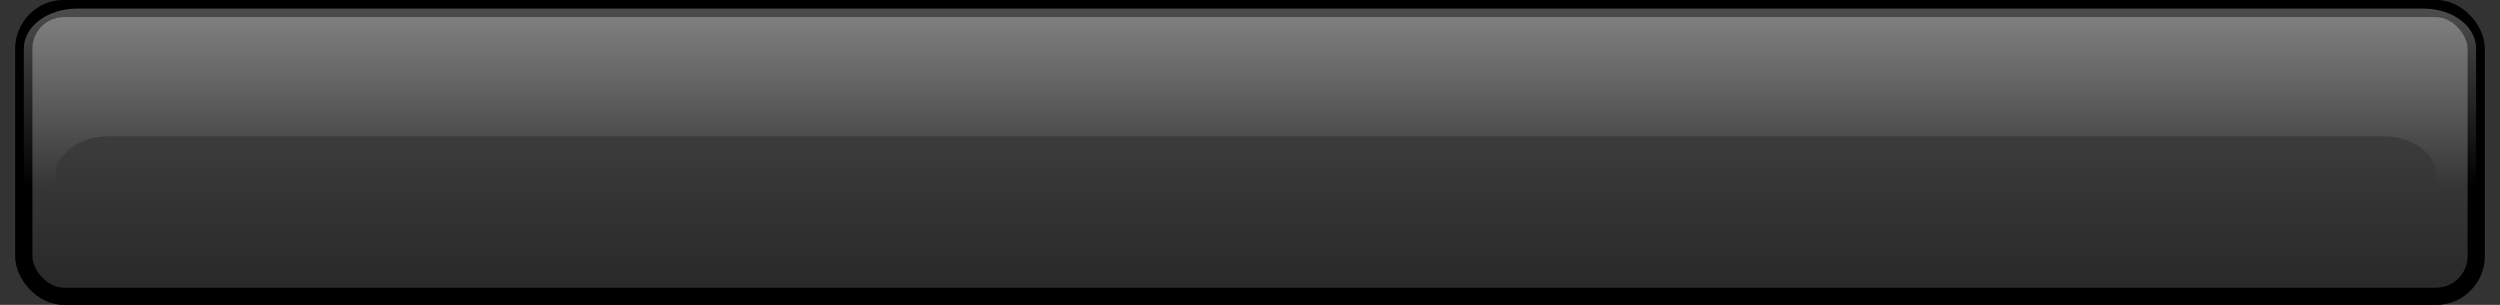 <?xml version="1.0" encoding="UTF-8" standalone="no"?>
<!-- Created with Inkscape (http://www.inkscape.org/) -->

<svg
   xmlns:dc="http://purl.org/dc/elements/1.1/"
   xmlns:cc="http://creativecommons.org/ns#"
   xmlns:rdf="http://www.w3.org/1999/02/22-rdf-syntax-ns#"
   xmlns:svg="http://www.w3.org/2000/svg"
   xmlns="http://www.w3.org/2000/svg"
   xmlns:xlink="http://www.w3.org/1999/xlink"
   xmlns:sodipodi="http://sodipodi.sourceforge.net/DTD/sodipodi-0.dtd"
   xmlns:inkscape="http://www.inkscape.org/namespaces/inkscape"
   id="svg2"
   version="1.1"
   inkscape:version="0.47pre4 r22446"
   width="164"
   height="20"
   sodipodi:docname="zoompopup_hi.svg">
  <defs
     id="defs6">
    <inkscape:perspective
       sodipodi:type="inkscape:persp3d"
       inkscape:vp_x="0 : 0.5 : 1"
       inkscape:vp_y="0 : 1000 : 0"
       inkscape:vp_z="1 : 0.5 : 1"
       inkscape:persp3d-origin="0.5 : 0.33333333 : 1"
       id="perspective10" />
    <linearGradient
       gradientTransform="matrix(0.998,0,0,0.982,-0.004,0.367)"
       gradientUnits="userSpaceOnUse"
       y2="12.436"
       x2="59.856"
       y1="0.406"
       x1="59.856"
       id="linearGradient3615"
       xlink:href="#linearGradient3609"
       inkscape:collect="always" />
    <linearGradient
       y2="-0.098"
       x2="63.096"
       y1="20.267"
       x1="63.096"
       gradientUnits="userSpaceOnUse"
       id="linearGradient3606"
       xlink:href="#linearGradient3594"
       inkscape:collect="always" />
    <linearGradient
       gradientTransform="matrix(0.998,0,0,0.982,-0.004,0.367)"
       gradientUnits="userSpaceOnUse"
       y2="-0.098"
       x2="63.096"
       y1="20.267"
       x1="63.096"
       id="linearGradient3600"
       xlink:href="#linearGradient3594"
       inkscape:collect="always" />
    <inkscape:perspective
       id="perspective10-4"
       inkscape:persp3d-origin="0.5 : 0.33333333 : 1"
       inkscape:vp_z="1 : 0.5 : 1"
       inkscape:vp_y="0 : 1000 : 0"
       inkscape:vp_x="0 : 0.5 : 1"
       sodipodi:type="inkscape:persp3d" />
    <linearGradient
       id="linearGradient3594"
       inkscape:collect="always">
      <stop
         id="stop3596"
         offset="0"
         style="stop-color:#000000;stop-opacity:1;" />
      <stop
         id="stop3598"
         offset="1"
         style="stop-color:#000000;stop-opacity:0;" />
    </linearGradient>
    <linearGradient
       id="linearGradient3609"
       inkscape:collect="always">
      <stop
         id="stop3611"
         offset="0"
         style="stop-color:#ffffff;stop-opacity:1;" />
      <stop
         id="stop3613"
         offset="1"
         style="stop-color:#ffffff;stop-opacity:0;" />
    </linearGradient>
    <linearGradient
       inkscape:collect="always"
       xlink:href="#linearGradient3609"
       id="linearGradient3737"
       gradientUnits="userSpaceOnUse"
       gradientTransform="matrix(1.284,0,0,0.975,0.961,0.167)"
       x1="59.856"
       y1="0.406"
       x2="59.856"
       y2="12.436" />
    <linearGradient
       inkscape:collect="always"
       xlink:href="#linearGradient3594"
       id="linearGradient3740"
       gradientUnits="userSpaceOnUse"
       gradientTransform="matrix(1.284,0,0,0.975,0.961,0.167)"
       x1="63.096"
       y1="20.267"
       x2="63.096"
       y2="-0.098" />
  </defs>
  <sodipodi:namedview
     pagecolor="#ffffff"
     bordercolor="#666666"
     borderopacity="1"
     objecttolerance="10"
     gridtolerance="10"
     guidetolerance="10"
     inkscape:pageopacity="0"
     inkscape:pageshadow="2"
     inkscape:window-width="1280"
     inkscape:window-height="750"
     id="namedview4"
     showgrid="false"
     inkscape:zoom="2.4384995"
     inkscape:cx="60.12107"
     inkscape:cy="34.938499"
     inkscape:window-x="0"
     inkscape:window-y="25"
     inkscape:window-maximized="1"
     inkscape:current-layer="svg2" />
  <rect
     style="fill:#333333;fill-opacity:1;stroke:none"
     id="rect2962"
     width="164"
     height="20"
     x="0"
     y="0" />
  <rect
     style="fill:#4d4d4d;fill-opacity:1;stroke:#000000;stroke-width:1.119"
     id="rect2818"
     width="160.881"
     height="18.881"
     x="1.56"
     y="0.559"
     ry="2.638" />
  <rect
     ry="2.638"
     y="0.559"
     x="1.56"
     height="18.881"
     width="160.881"
     id="rect2820"
     style="opacity:0.5;fill:url(#linearGradient3740);fill-opacity:1;stroke:#000000;stroke-width:1.119" />
  <path
     style="opacity:0.3;fill:url(#linearGradient3737);fill-opacity:1;stroke:none"
     d="m 5.055,0.564 c -1.926,0 -3.492,1.159 -3.492,2.62 l 0,13.62 c 0,1.072 0.842,1.993 2.047,2.407 l 0,-7.617 c 0,-1.467 1.56,-2.651 3.492,-2.651 l 149.268,0 c 1.932,0 3.492,1.184 3.492,2.651 l 0,7.739 c 1.478,-0.304 2.569,-1.308 2.569,-2.529 l 0,-13.62 c 0,-1.462 -1.526,-2.62 -3.452,-2.62 l -153.924,0 z"
     id="rect3602" />
</svg>
